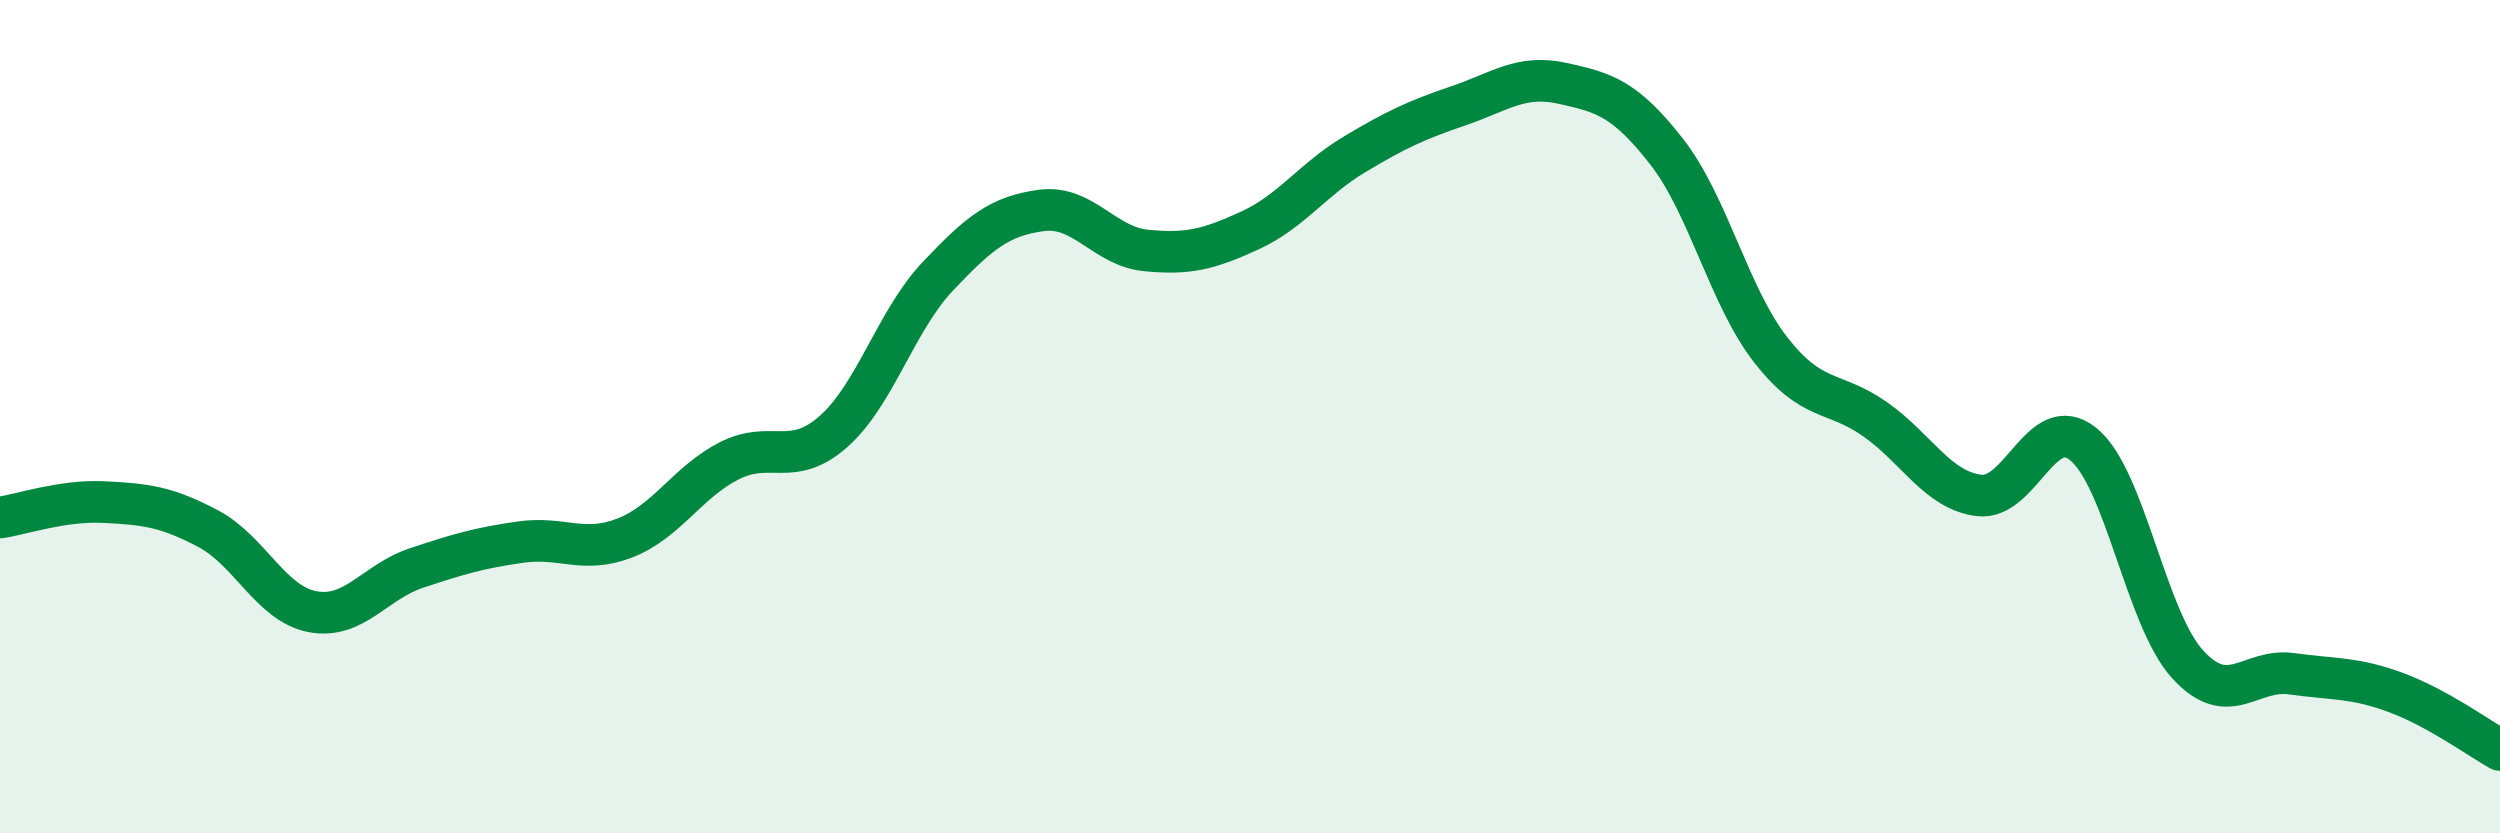 
    <svg width="60" height="20" viewBox="0 0 60 20" xmlns="http://www.w3.org/2000/svg">
      <path
        d="M 0,12.42 C 0.5,12.35 1.5,12 2.5,12.05 C 3.5,12.1 4,12.16 5,12.69 C 6,13.22 6.5,14.49 7.5,14.68 C 8.5,14.87 9,13.96 10,13.63 C 11,13.3 11.5,13.15 12.5,13.01 C 13.5,12.87 14,13.3 15,12.91 C 16,12.52 16.5,11.57 17.5,11.06 C 18.5,10.55 19,11.24 20,10.36 C 21,9.48 21.5,7.7 22.5,6.64 C 23.5,5.58 24,5.18 25,5.05 C 26,4.92 26.5,5.91 27.5,6.01 C 28.5,6.11 29,5.99 30,5.53 C 31,5.07 31.5,4.31 32.5,3.71 C 33.5,3.11 34,2.88 35,2.54 C 36,2.2 36.5,1.78 37.5,2 C 38.5,2.22 39,2.36 40,3.64 C 41,4.92 41.5,7.12 42.5,8.4 C 43.5,9.68 44,9.36 45,10.06 C 46,10.76 46.5,11.77 47.5,11.89 C 48.5,12.01 49,9.85 50,10.66 C 51,11.47 51.5,14.84 52.5,15.94 C 53.5,17.04 54,16.03 55,16.17 C 56,16.31 56.5,16.25 57.5,16.62 C 58.5,16.99 59.5,17.72 60,18L60 20L0 20Z"
        fill="#008740"
        opacity="0.1"
        stroke-linecap="round"
        stroke-linejoin="round"
      />
      <path
        d="M 0,12.42 C 0.5,12.35 1.5,12 2.5,12.05 C 3.5,12.1 4,12.16 5,12.69 C 6,13.22 6.5,14.49 7.5,14.68 C 8.5,14.87 9,13.96 10,13.63 C 11,13.3 11.5,13.15 12.5,13.01 C 13.5,12.87 14,13.3 15,12.91 C 16,12.52 16.5,11.57 17.5,11.06 C 18.5,10.55 19,11.24 20,10.36 C 21,9.48 21.5,7.7 22.5,6.64 C 23.5,5.58 24,5.18 25,5.05 C 26,4.92 26.5,5.91 27.5,6.01 C 28.5,6.11 29,5.99 30,5.53 C 31,5.07 31.5,4.31 32.5,3.71 C 33.5,3.11 34,2.88 35,2.54 C 36,2.2 36.5,1.78 37.5,2 C 38.5,2.22 39,2.36 40,3.64 C 41,4.92 41.5,7.12 42.5,8.4 C 43.5,9.68 44,9.36 45,10.06 C 46,10.76 46.5,11.77 47.5,11.89 C 48.5,12.01 49,9.85 50,10.66 C 51,11.47 51.5,14.84 52.5,15.94 C 53.5,17.04 54,16.03 55,16.17 C 56,16.31 56.5,16.25 57.5,16.62 C 58.5,16.99 59.5,17.72 60,18"
        stroke="#008740"
        stroke-width="1"
        fill="none"
        stroke-linecap="round"
        stroke-linejoin="round"
      />
    </svg>
  